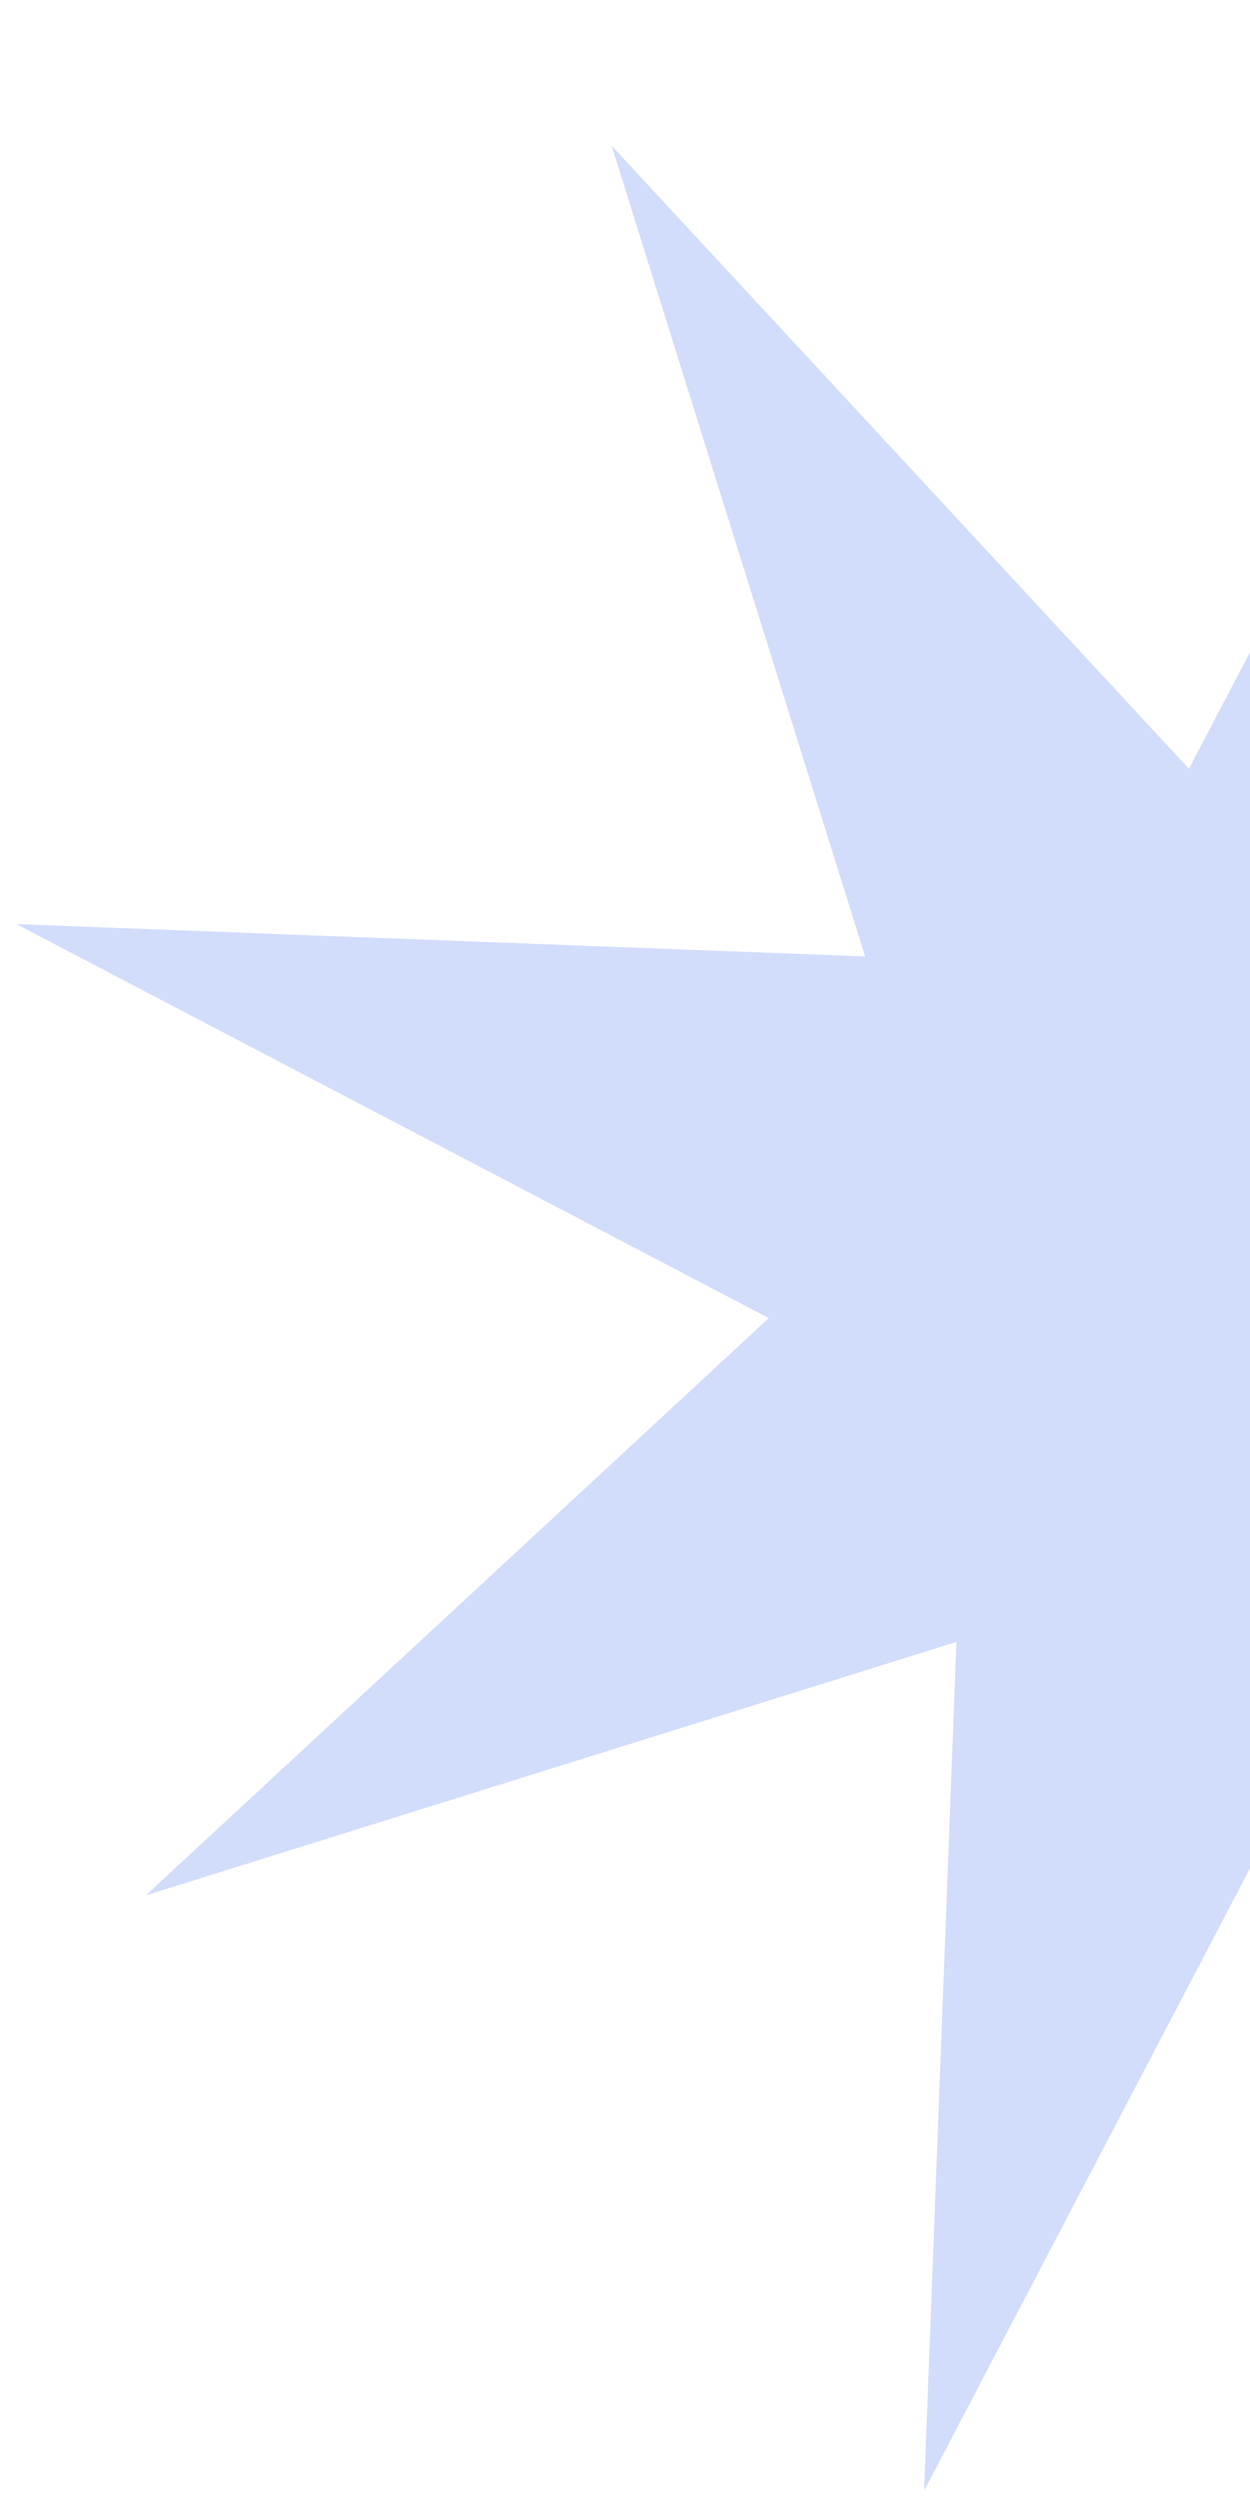 <svg width="63" height="126" viewBox="0 0 63 126" fill="none" xmlns="http://www.w3.org/2000/svg">
<path d="M30.828 7.349L59.922 38.748L79.779 0.827L78.15 43.601L119.005 30.828L87.607 59.922L125.528 79.78L82.753 78.15L95.526 119.005L66.432 87.607L46.575 125.528L48.204 82.753L7.349 95.526L38.747 66.432L0.826 46.575L43.601 48.205L30.828 7.349Z" fill="#4D77F1" fill-opacity="0.25"/>
</svg>
